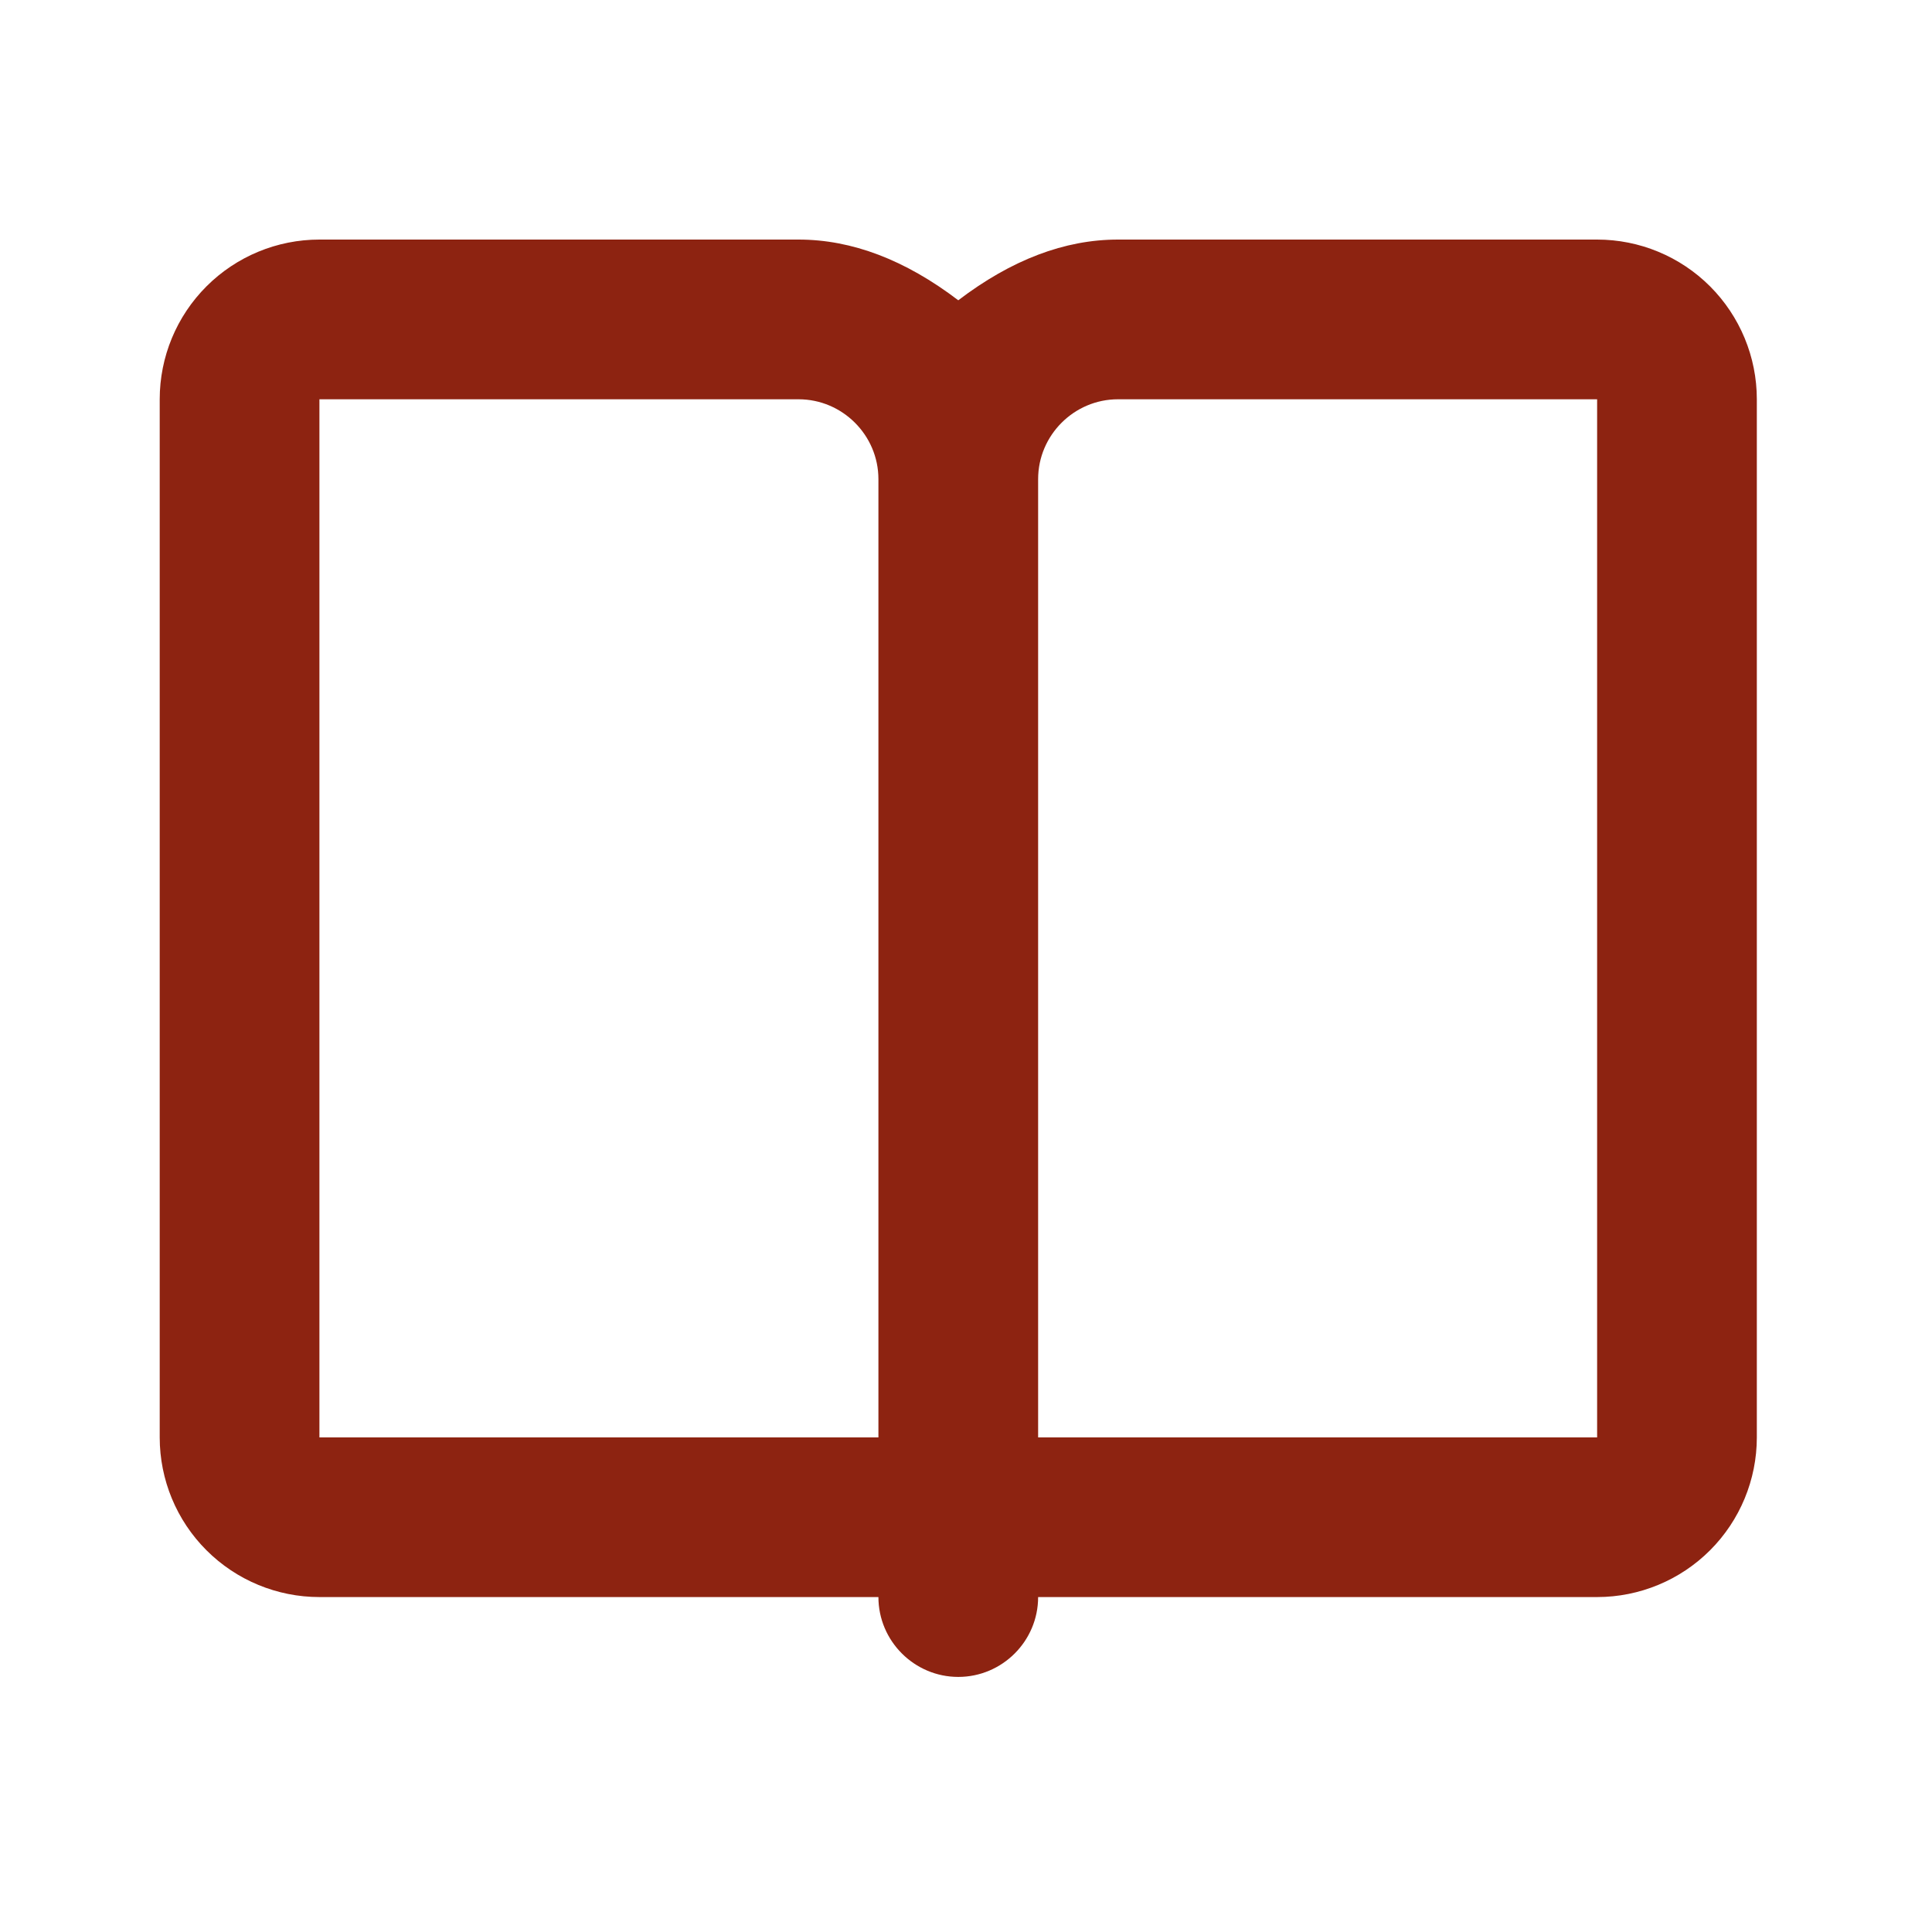 <?xml version="1.0" encoding="utf-8"?>
<svg xmlns="http://www.w3.org/2000/svg" fill="none" height="100%" overflow="visible" preserveAspectRatio="none" style="display: block;" viewBox="0 0 33 33" width="100%">
<g id="mingcute:book-line">
<g id="Group">
<path clip-rule="evenodd" d="M13.64 4.092C14.549 4.092 15.459 4.437 16.368 5.129C17.277 4.437 18.186 4.092 19.096 4.092H27.28C28.003 4.092 28.697 4.379 29.209 4.891C29.72 5.403 30.008 6.096 30.008 6.82V24.552C30.008 25.275 29.72 25.969 29.209 26.48C28.697 26.992 28.003 27.279 27.28 27.279H17.732C17.732 28.032 17.118 28.643 16.368 28.643C15.618 28.643 15.004 28.03 15.004 27.279H5.456C4.733 27.279 4.039 26.992 3.527 26.48C3.015 25.969 2.728 25.275 2.728 24.552V6.82C2.728 6.096 3.015 5.403 3.527 4.891C4.039 4.379 4.733 4.092 5.456 4.092H13.64ZM13.64 6.82H5.456V24.552H15.004V8.184C15.004 7.434 14.39 6.82 13.64 6.82ZM27.28 6.82H19.096C18.346 6.82 17.732 7.434 17.732 8.184V24.552H27.28V6.82Z" fill="#8D2311" fill-rule="evenodd" id="Vector"/>
</g>
</g>
</svg>